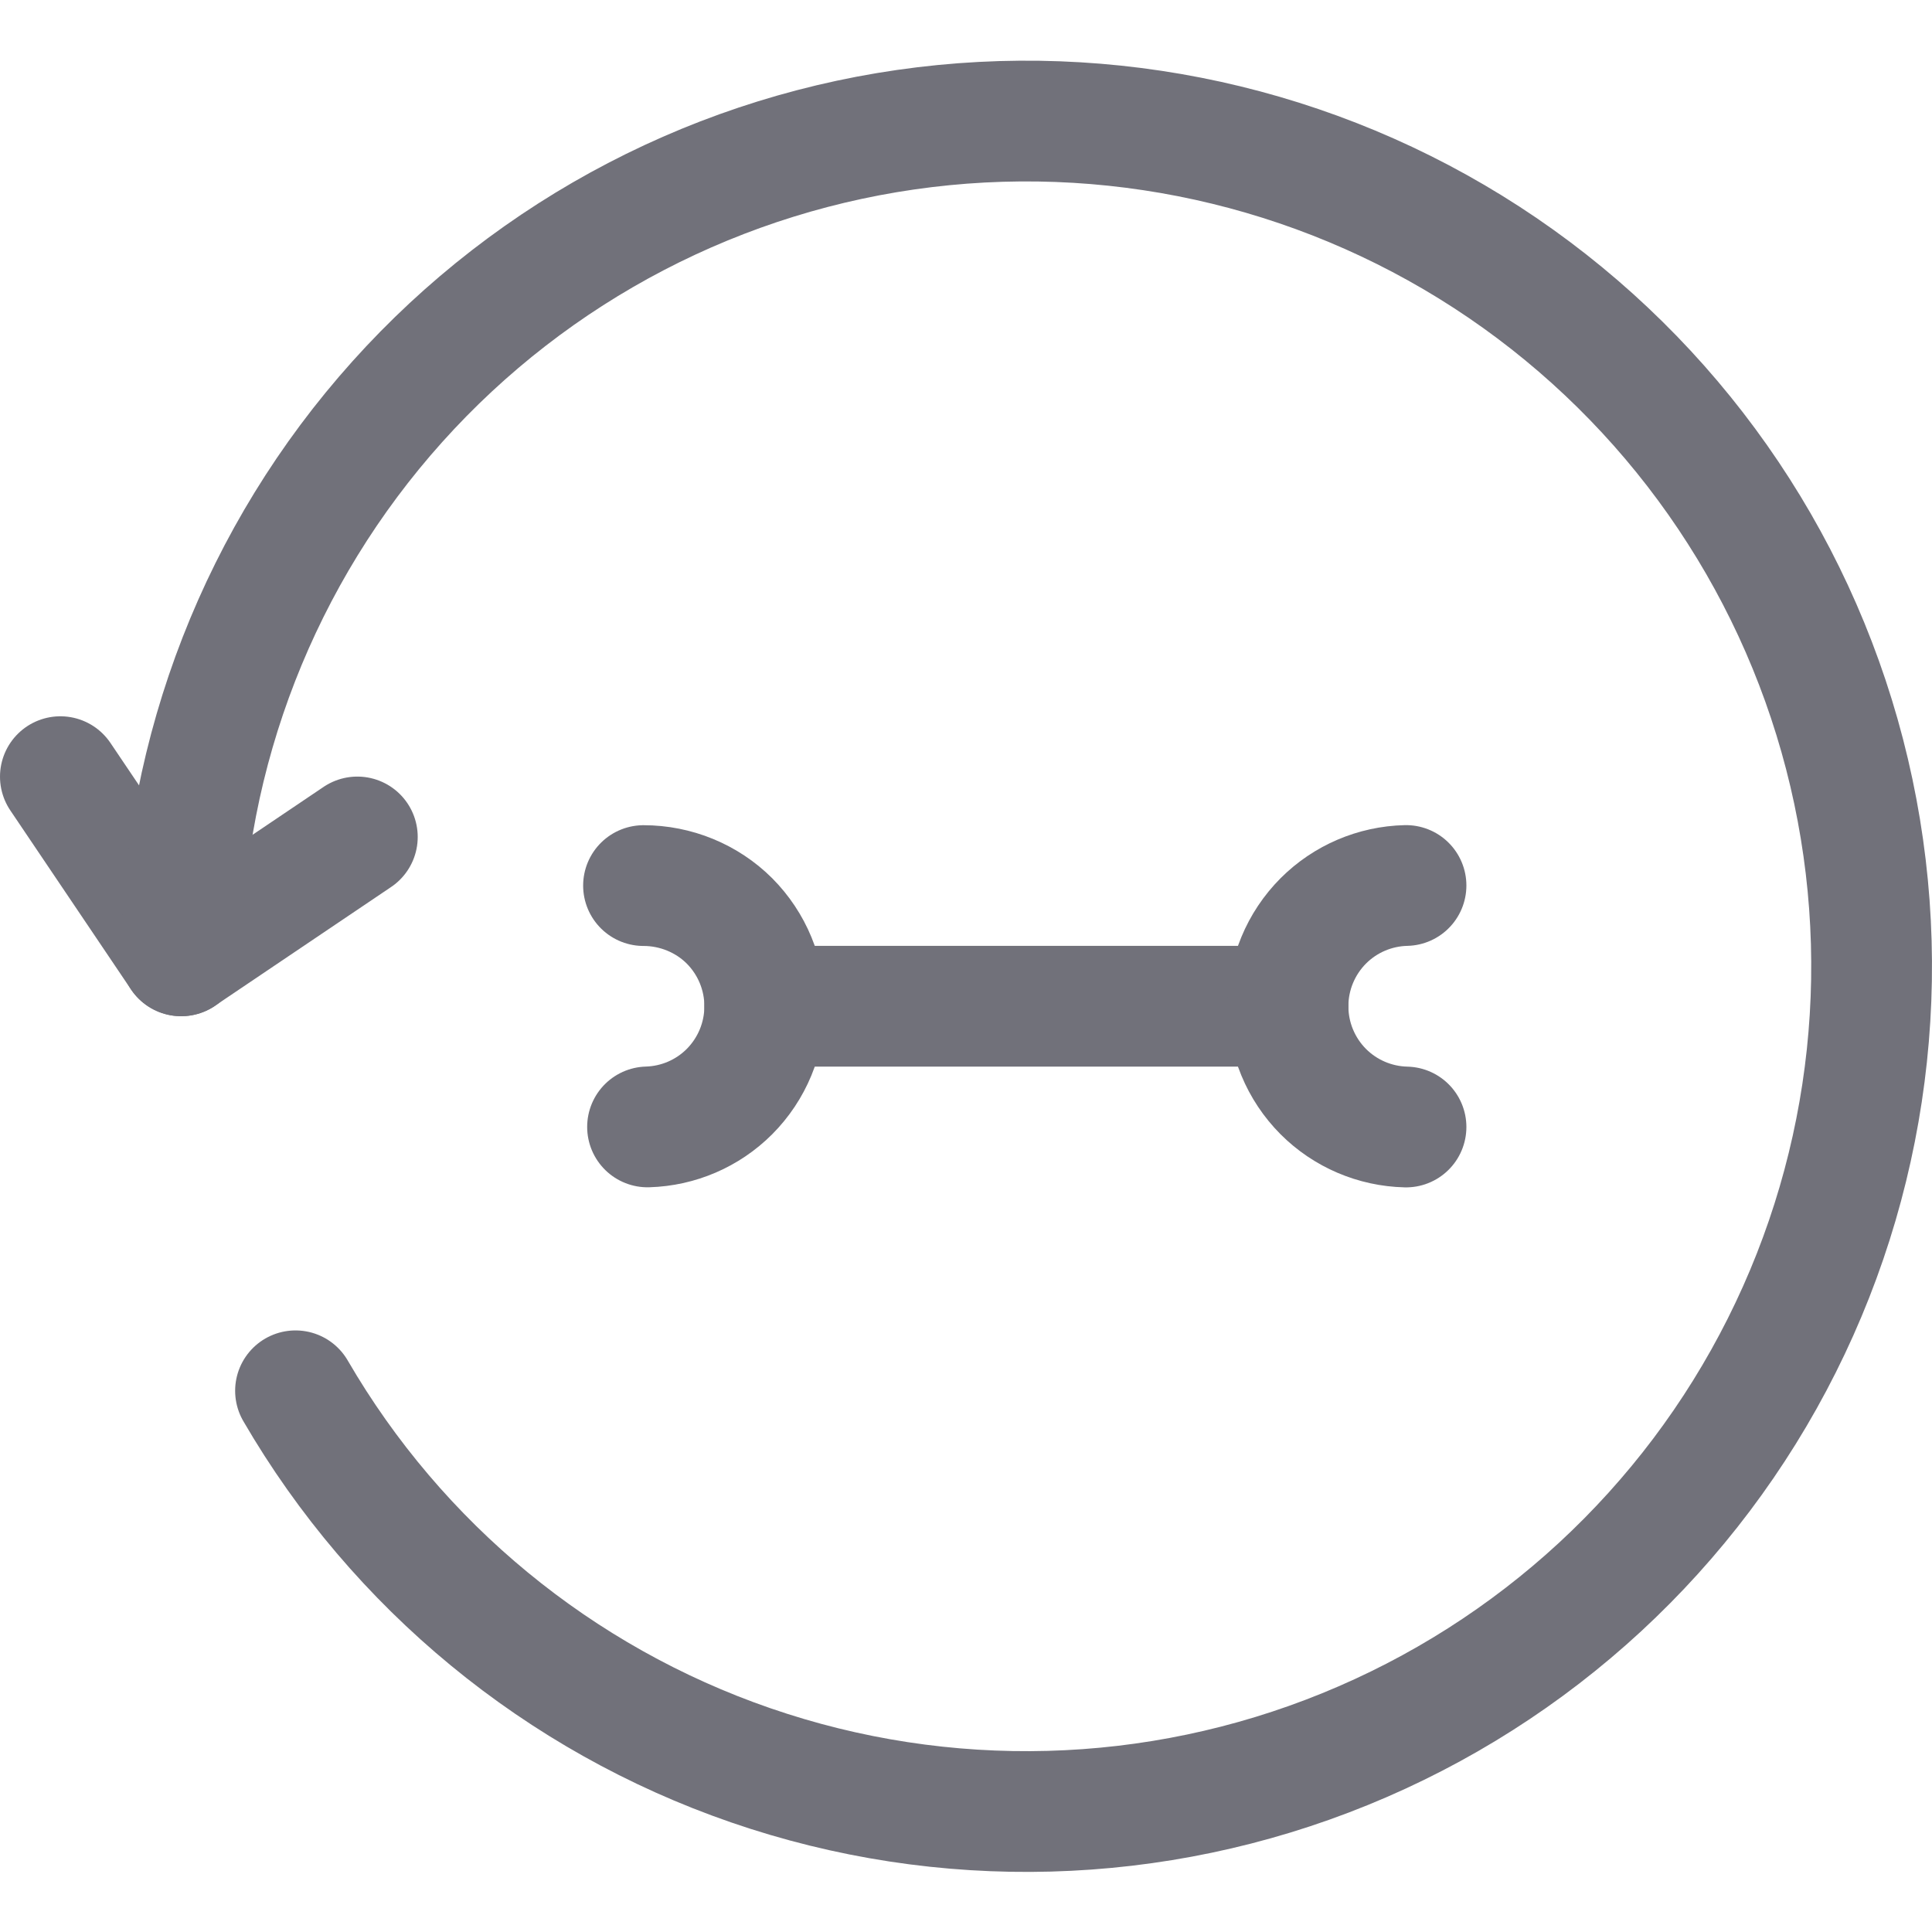 <?xml version="1.0" encoding="utf-8"?>
<svg width="800px" height="800px" viewBox="0 0 24 24" fill="none" xmlns="http://www.w3.org/2000/svg">
<path d="M0.75 9.648L2.25 11.873L4.439 10.397" stroke="#71717A" stroke-width="1.5" stroke-linecap="round" stroke-linejoin="round"/>
<path d="M2.251 11.874C2.282 9.331 3.236 6.885 4.934 4.992C6.633 3.098 8.961 1.886 11.486 1.58C14.011 1.274 16.562 1.895 18.664 3.327C20.766 4.76 22.276 6.906 22.914 9.369C23.552 11.831 23.275 14.441 22.134 16.714C20.993 18.988 19.065 20.769 16.709 21.728C14.353 22.688 11.729 22.759 9.325 21.929C6.942 21.107 4.936 19.455 3.671 17.277" stroke="#71717A" stroke-width="1.5" stroke-linecap="round" stroke-linejoin="round"/>
<path d="M9.5 12.5H16" stroke="#71717A" stroke-width="1.5" stroke-linecap="round" stroke-linejoin="round"/>
<path d="M7.994 11.001C8.392 11.001 8.779 11.158 9.061 11.439C9.342 11.721 9.5 12.102 9.5 12.5C9.5 12.898 9.342 13.279 9.061 13.561C8.79 13.832 8.426 13.988 8.044 13.999" stroke="#71717A" stroke-width="1.5" stroke-linecap="round" stroke-linejoin="round"/>
<path d="M17.466 11C17.08 11.009 16.712 11.166 16.439 11.439C16.158 11.721 16 12.102 16 12.5C16 12.898 16.158 13.279 16.439 13.561C16.712 13.834 17.08 13.991 17.466 14" stroke="#71717A" stroke-width="1.5" stroke-linecap="round" stroke-linejoin="round"/>
</svg>